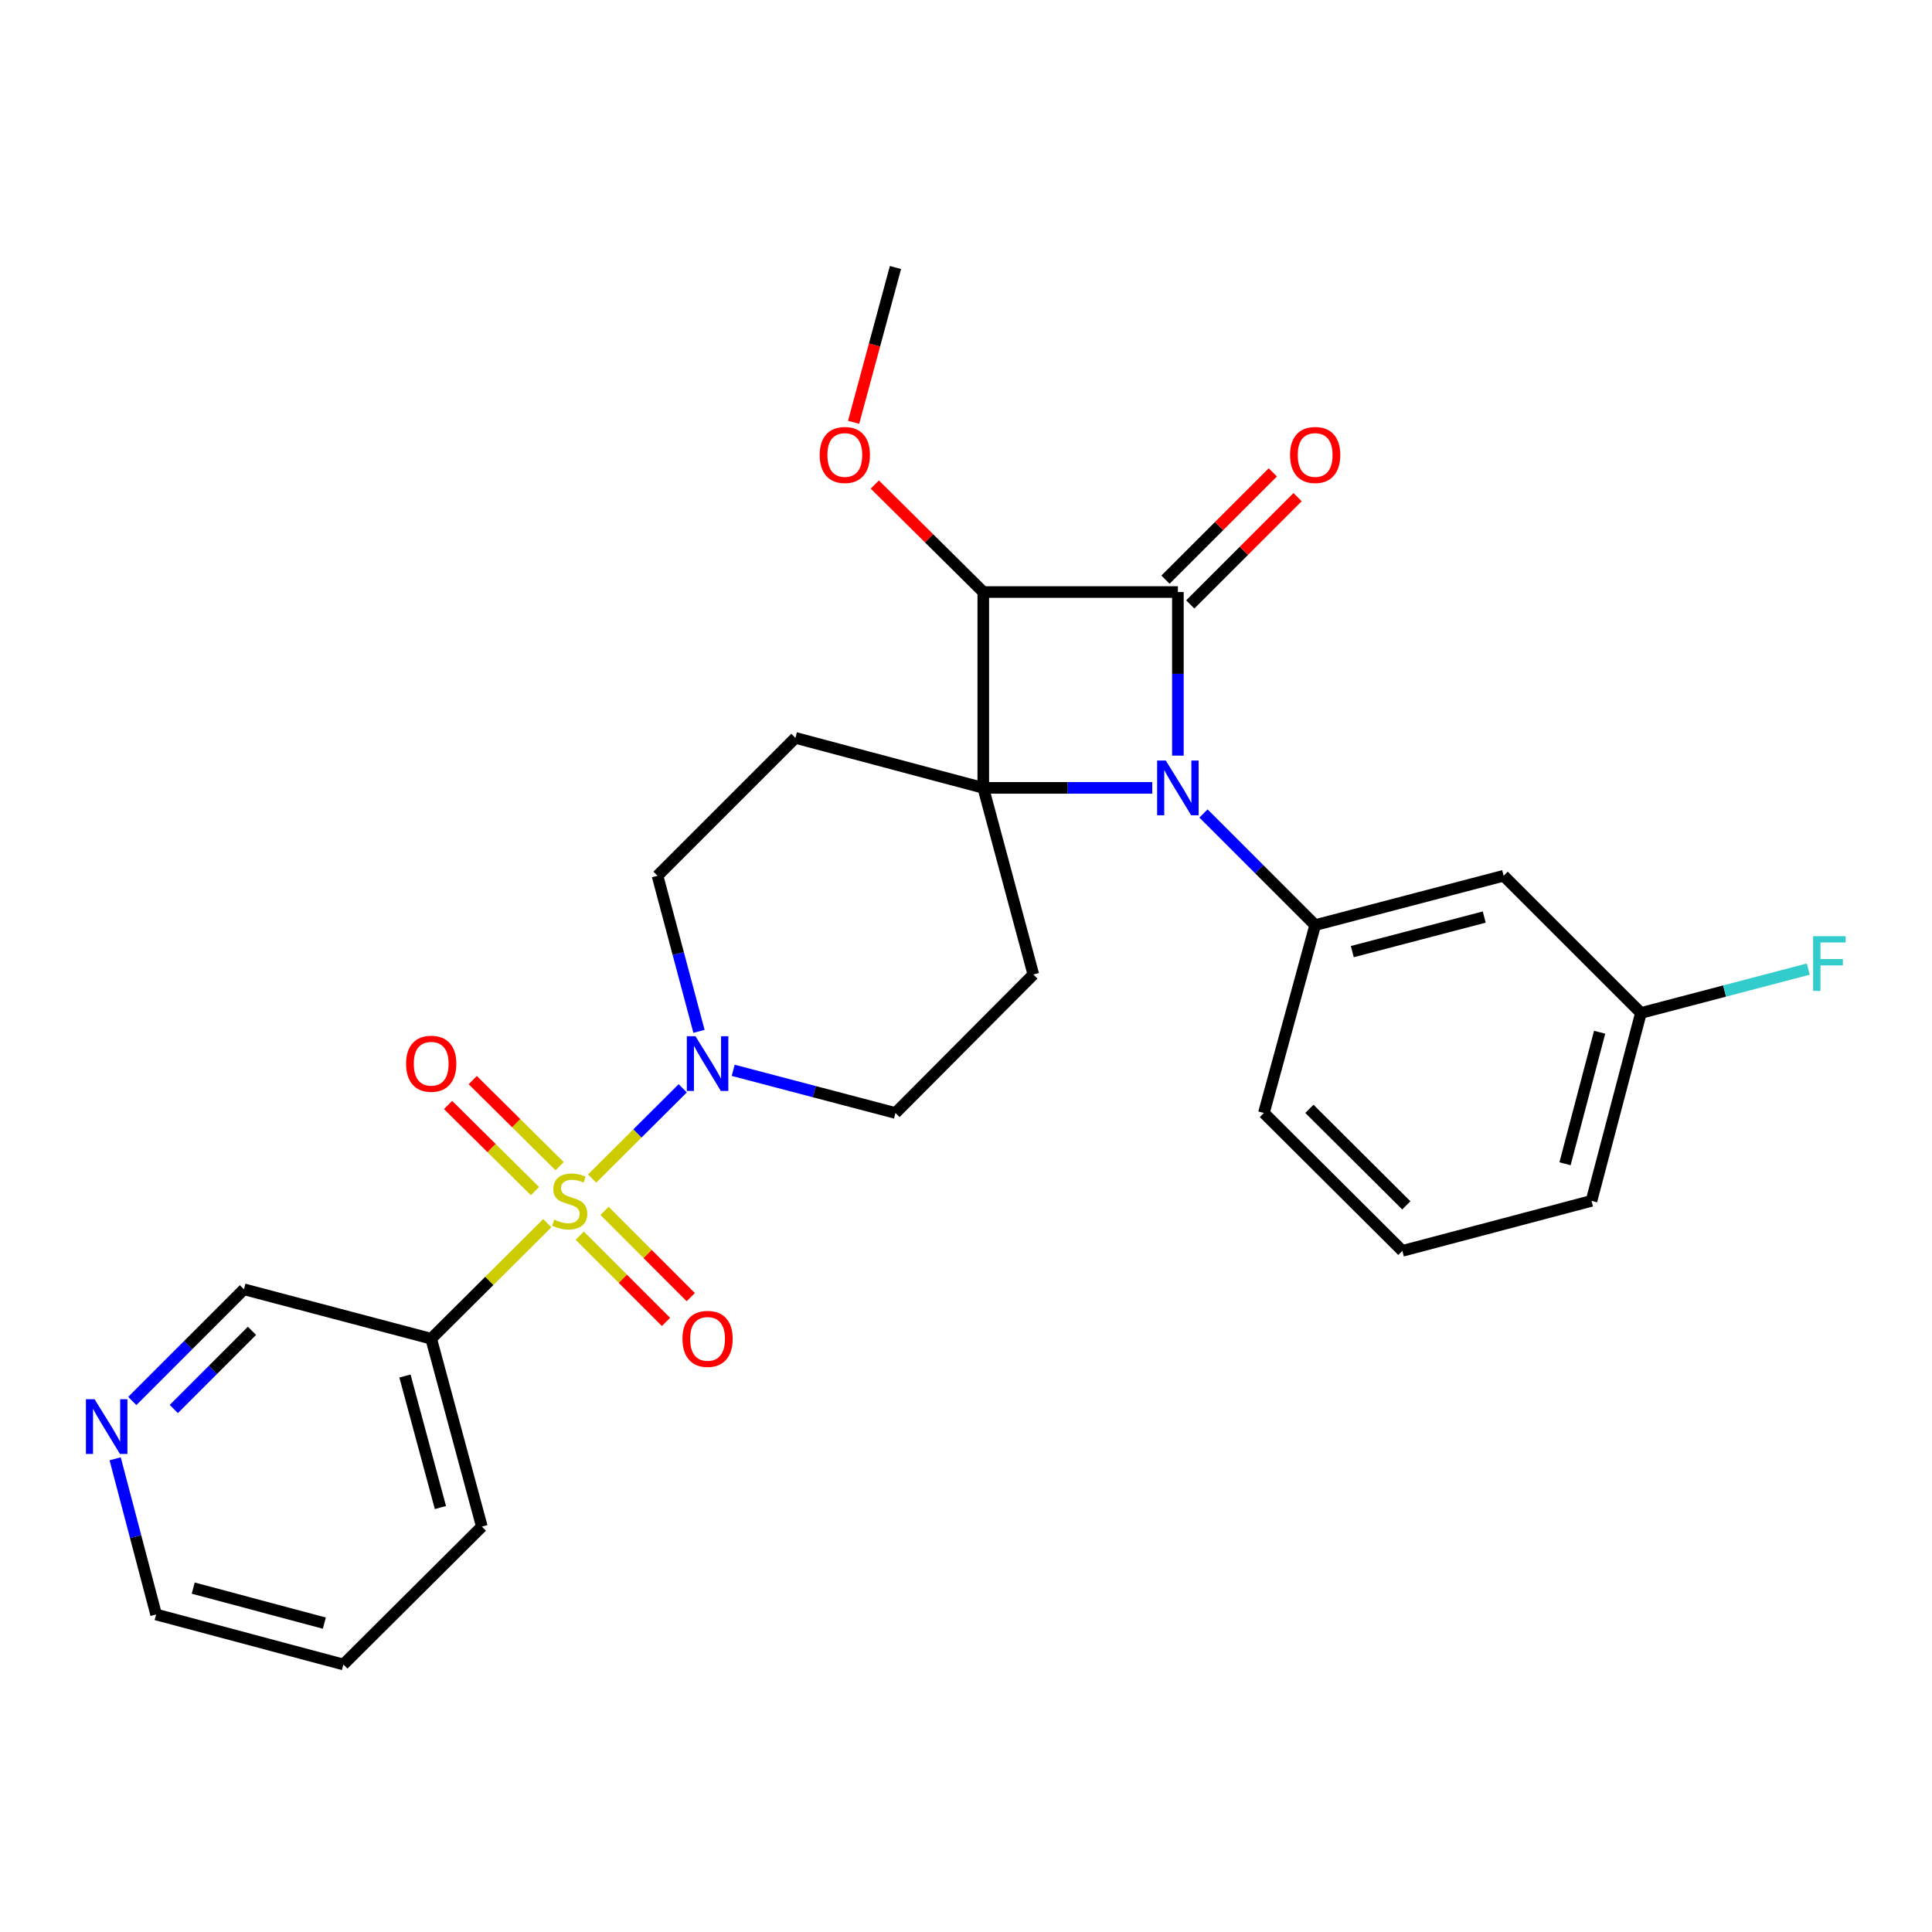 <?xml version='1.0' encoding='iso-8859-1'?>
<svg version='1.1' baseProfile='full'
              xmlns='http://www.w3.org/2000/svg'
                      xmlns:rdkit='http://www.rdkit.org/xml'
                      xmlns:xlink='http://www.w3.org/1999/xlink'
                  xml:space='preserve'
width='1000px' height='1000px' viewBox='0 0 1000 1000'>
<!-- END OF HEADER -->
<rect style='opacity:1.0;fill:#FFFFFF;stroke:none' width='1000' height='1000' x='0' y='0'> </rect>
<path class='bond-0' d='M 508.943,407.807 L 552.678,407.807' style='fill:none;fill-rule:evenodd;stroke:#000000;stroke-width:6px;stroke-linecap:butt;stroke-linejoin:miter;stroke-opacity:1' />
<path class='bond-0' d='M 552.678,407.807 L 596.412,407.807' style='fill:none;fill-rule:evenodd;stroke:#0000FF;stroke-width:6px;stroke-linecap:butt;stroke-linejoin:miter;stroke-opacity:1' />
<path class='bond-3' d='M 508.943,407.807 L 508.943,306.436' style='fill:none;fill-rule:evenodd;stroke:#000000;stroke-width:6px;stroke-linecap:butt;stroke-linejoin:miter;stroke-opacity:1' />
<path class='bond-7' d='M 508.943,407.807 L 411.693,381.923' style='fill:none;fill-rule:evenodd;stroke:#000000;stroke-width:6px;stroke-linecap:butt;stroke-linejoin:miter;stroke-opacity:1' />
<path class='bond-8' d='M 508.943,407.807 L 534.858,504.413' style='fill:none;fill-rule:evenodd;stroke:#000000;stroke-width:6px;stroke-linecap:butt;stroke-linejoin:miter;stroke-opacity:1' />
<path class='bond-5' d='M 622.922,421.055 L 651.823,449.948' style='fill:none;fill-rule:evenodd;stroke:#0000FF;stroke-width:6px;stroke-linecap:butt;stroke-linejoin:miter;stroke-opacity:1' />
<path class='bond-5' d='M 651.823,449.948 L 680.724,478.841' style='fill:none;fill-rule:evenodd;stroke:#000000;stroke-width:6px;stroke-linecap:butt;stroke-linejoin:miter;stroke-opacity:1' />
<path class='bond-28' d='M 609.67,391.113 L 609.67,348.774' style='fill:none;fill-rule:evenodd;stroke:#0000FF;stroke-width:6px;stroke-linecap:butt;stroke-linejoin:miter;stroke-opacity:1' />
<path class='bond-28' d='M 609.67,348.774 L 609.67,306.436' style='fill:none;fill-rule:evenodd;stroke:#000000;stroke-width:6px;stroke-linecap:butt;stroke-linejoin:miter;stroke-opacity:1' />
<path class='bond-1' d='M 306.483,610.015 L 329.938,586.659' style='fill:none;fill-rule:evenodd;stroke:#CCCC00;stroke-width:6px;stroke-linecap:butt;stroke-linejoin:miter;stroke-opacity:1' />
<path class='bond-1' d='M 329.938,586.659 L 353.393,563.303' style='fill:none;fill-rule:evenodd;stroke:#0000FF;stroke-width:6px;stroke-linecap:butt;stroke-linejoin:miter;stroke-opacity:1' />
<path class='bond-6' d='M 283.276,633.117 L 253.231,663.018' style='fill:none;fill-rule:evenodd;stroke:#CCCC00;stroke-width:6px;stroke-linecap:butt;stroke-linejoin:miter;stroke-opacity:1' />
<path class='bond-6' d='M 253.231,663.018 L 223.187,692.919' style='fill:none;fill-rule:evenodd;stroke:#000000;stroke-width:6px;stroke-linecap:butt;stroke-linejoin:miter;stroke-opacity:1' />
<path class='bond-10' d='M 300.076,639.578 L 322.396,661.899' style='fill:none;fill-rule:evenodd;stroke:#CCCC00;stroke-width:6px;stroke-linecap:butt;stroke-linejoin:miter;stroke-opacity:1' />
<path class='bond-10' d='M 322.396,661.899 L 344.717,684.219' style='fill:none;fill-rule:evenodd;stroke:#FF0000;stroke-width:6px;stroke-linecap:butt;stroke-linejoin:miter;stroke-opacity:1' />
<path class='bond-10' d='M 312.9,626.754 L 335.221,649.074' style='fill:none;fill-rule:evenodd;stroke:#CCCC00;stroke-width:6px;stroke-linecap:butt;stroke-linejoin:miter;stroke-opacity:1' />
<path class='bond-10' d='M 335.221,649.074 L 357.541,671.395' style='fill:none;fill-rule:evenodd;stroke:#FF0000;stroke-width:6px;stroke-linecap:butt;stroke-linejoin:miter;stroke-opacity:1' />
<path class='bond-11' d='M 289.665,603.623 L 267.175,581.335' style='fill:none;fill-rule:evenodd;stroke:#CCCC00;stroke-width:6px;stroke-linecap:butt;stroke-linejoin:miter;stroke-opacity:1' />
<path class='bond-11' d='M 267.175,581.335 L 244.685,559.048' style='fill:none;fill-rule:evenodd;stroke:#FF0000;stroke-width:6px;stroke-linecap:butt;stroke-linejoin:miter;stroke-opacity:1' />
<path class='bond-11' d='M 276.899,616.505 L 254.409,594.217' style='fill:none;fill-rule:evenodd;stroke:#CCCC00;stroke-width:6px;stroke-linecap:butt;stroke-linejoin:miter;stroke-opacity:1' />
<path class='bond-11' d='M 254.409,594.217 L 231.919,571.93' style='fill:none;fill-rule:evenodd;stroke:#FF0000;stroke-width:6px;stroke-linecap:butt;stroke-linejoin:miter;stroke-opacity:1' />
<path class='bond-2' d='M 609.67,306.436 L 508.943,306.436' style='fill:none;fill-rule:evenodd;stroke:#000000;stroke-width:6px;stroke-linecap:butt;stroke-linejoin:miter;stroke-opacity:1' />
<path class='bond-12' d='M 616.081,312.849 L 643.852,285.09' style='fill:none;fill-rule:evenodd;stroke:#000000;stroke-width:6px;stroke-linecap:butt;stroke-linejoin:miter;stroke-opacity:1' />
<path class='bond-12' d='M 643.852,285.09 L 671.623,257.331' style='fill:none;fill-rule:evenodd;stroke:#FF0000;stroke-width:6px;stroke-linecap:butt;stroke-linejoin:miter;stroke-opacity:1' />
<path class='bond-12' d='M 603.259,300.022 L 631.031,272.263' style='fill:none;fill-rule:evenodd;stroke:#000000;stroke-width:6px;stroke-linecap:butt;stroke-linejoin:miter;stroke-opacity:1' />
<path class='bond-12' d='M 631.031,272.263 L 658.802,244.504' style='fill:none;fill-rule:evenodd;stroke:#FF0000;stroke-width:6px;stroke-linecap:butt;stroke-linejoin:miter;stroke-opacity:1' />
<path class='bond-16' d='M 508.943,306.436 L 480.87,278.615' style='fill:none;fill-rule:evenodd;stroke:#000000;stroke-width:6px;stroke-linecap:butt;stroke-linejoin:miter;stroke-opacity:1' />
<path class='bond-16' d='M 480.87,278.615 L 452.797,250.795' style='fill:none;fill-rule:evenodd;stroke:#FF0000;stroke-width:6px;stroke-linecap:butt;stroke-linejoin:miter;stroke-opacity:1' />
<path class='bond-4' d='M 379.495,553.995 L 421.494,565.038' style='fill:none;fill-rule:evenodd;stroke:#0000FF;stroke-width:6px;stroke-linecap:butt;stroke-linejoin:miter;stroke-opacity:1' />
<path class='bond-4' d='M 421.494,565.038 L 463.492,576.082' style='fill:none;fill-rule:evenodd;stroke:#000000;stroke-width:6px;stroke-linecap:butt;stroke-linejoin:miter;stroke-opacity:1' />
<path class='bond-27' d='M 361.796,533.834 L 351.062,493.562' style='fill:none;fill-rule:evenodd;stroke:#0000FF;stroke-width:6px;stroke-linecap:butt;stroke-linejoin:miter;stroke-opacity:1' />
<path class='bond-27' d='M 351.062,493.562 L 340.327,453.289' style='fill:none;fill-rule:evenodd;stroke:#000000;stroke-width:6px;stroke-linecap:butt;stroke-linejoin:miter;stroke-opacity:1' />
<path class='bond-9' d='M 680.724,478.841 L 778.277,453.289' style='fill:none;fill-rule:evenodd;stroke:#000000;stroke-width:6px;stroke-linecap:butt;stroke-linejoin:miter;stroke-opacity:1' />
<path class='bond-9' d='M 699.952,492.553 L 768.239,474.666' style='fill:none;fill-rule:evenodd;stroke:#000000;stroke-width:6px;stroke-linecap:butt;stroke-linejoin:miter;stroke-opacity:1' />
<path class='bond-19' d='M 680.724,478.841 L 654.195,576.082' style='fill:none;fill-rule:evenodd;stroke:#000000;stroke-width:6px;stroke-linecap:butt;stroke-linejoin:miter;stroke-opacity:1' />
<path class='bond-18' d='M 223.187,692.919 L 126.268,667.337' style='fill:none;fill-rule:evenodd;stroke:#000000;stroke-width:6px;stroke-linecap:butt;stroke-linejoin:miter;stroke-opacity:1' />
<path class='bond-21' d='M 223.187,692.919 L 249.404,790.17' style='fill:none;fill-rule:evenodd;stroke:#000000;stroke-width:6px;stroke-linecap:butt;stroke-linejoin:miter;stroke-opacity:1' />
<path class='bond-21' d='M 209.608,712.228 L 227.96,780.303' style='fill:none;fill-rule:evenodd;stroke:#000000;stroke-width:6px;stroke-linecap:butt;stroke-linejoin:miter;stroke-opacity:1' />
<path class='bond-14' d='M 411.693,381.923 L 340.327,453.289' style='fill:none;fill-rule:evenodd;stroke:#000000;stroke-width:6px;stroke-linecap:butt;stroke-linejoin:miter;stroke-opacity:1' />
<path class='bond-13' d='M 534.858,504.413 L 463.492,576.082' style='fill:none;fill-rule:evenodd;stroke:#000000;stroke-width:6px;stroke-linecap:butt;stroke-linejoin:miter;stroke-opacity:1' />
<path class='bond-17' d='M 778.277,453.289 L 849.341,524.313' style='fill:none;fill-rule:evenodd;stroke:#000000;stroke-width:6px;stroke-linecap:butt;stroke-linejoin:miter;stroke-opacity:1' />
<path class='bond-15' d='M 68.467,725.147 L 97.368,696.242' style='fill:none;fill-rule:evenodd;stroke:#0000FF;stroke-width:6px;stroke-linecap:butt;stroke-linejoin:miter;stroke-opacity:1' />
<path class='bond-15' d='M 97.368,696.242 L 126.268,667.337' style='fill:none;fill-rule:evenodd;stroke:#000000;stroke-width:6px;stroke-linecap:butt;stroke-linejoin:miter;stroke-opacity:1' />
<path class='bond-15' d='M 89.962,729.299 L 110.193,709.065' style='fill:none;fill-rule:evenodd;stroke:#0000FF;stroke-width:6px;stroke-linecap:butt;stroke-linejoin:miter;stroke-opacity:1' />
<path class='bond-15' d='M 110.193,709.065 L 130.423,688.832' style='fill:none;fill-rule:evenodd;stroke:#000000;stroke-width:6px;stroke-linecap:butt;stroke-linejoin:miter;stroke-opacity:1' />
<path class='bond-30' d='M 59.601,755.075 L 70.199,795.358' style='fill:none;fill-rule:evenodd;stroke:#0000FF;stroke-width:6px;stroke-linecap:butt;stroke-linejoin:miter;stroke-opacity:1' />
<path class='bond-30' d='M 70.199,795.358 L 80.797,835.642' style='fill:none;fill-rule:evenodd;stroke:#000000;stroke-width:6px;stroke-linecap:butt;stroke-linejoin:miter;stroke-opacity:1' />
<path class='bond-25' d='M 441.826,218.581 L 452.659,178.523' style='fill:none;fill-rule:evenodd;stroke:#FF0000;stroke-width:6px;stroke-linecap:butt;stroke-linejoin:miter;stroke-opacity:1' />
<path class='bond-25' d='M 452.659,178.523 L 463.492,138.464' style='fill:none;fill-rule:evenodd;stroke:#000000;stroke-width:6px;stroke-linecap:butt;stroke-linejoin:miter;stroke-opacity:1' />
<path class='bond-20' d='M 849.341,524.313 L 892.647,512.956' style='fill:none;fill-rule:evenodd;stroke:#000000;stroke-width:6px;stroke-linecap:butt;stroke-linejoin:miter;stroke-opacity:1' />
<path class='bond-20' d='M 892.647,512.956 L 935.952,501.6' style='fill:none;fill-rule:evenodd;stroke:#33CCCC;stroke-width:6px;stroke-linecap:butt;stroke-linejoin:miter;stroke-opacity:1' />
<path class='bond-29' d='M 849.341,524.313 L 823.759,621.563' style='fill:none;fill-rule:evenodd;stroke:#000000;stroke-width:6px;stroke-linecap:butt;stroke-linejoin:miter;stroke-opacity:1' />
<path class='bond-29' d='M 827.964,534.286 L 810.056,602.362' style='fill:none;fill-rule:evenodd;stroke:#000000;stroke-width:6px;stroke-linecap:butt;stroke-linejoin:miter;stroke-opacity:1' />
<path class='bond-22' d='M 654.195,576.082 L 725.863,647.448' style='fill:none;fill-rule:evenodd;stroke:#000000;stroke-width:6px;stroke-linecap:butt;stroke-linejoin:miter;stroke-opacity:1' />
<path class='bond-22' d='M 677.742,573.935 L 727.91,623.891' style='fill:none;fill-rule:evenodd;stroke:#000000;stroke-width:6px;stroke-linecap:butt;stroke-linejoin:miter;stroke-opacity:1' />
<path class='bond-26' d='M 249.404,790.17 L 177.735,861.536' style='fill:none;fill-rule:evenodd;stroke:#000000;stroke-width:6px;stroke-linecap:butt;stroke-linejoin:miter;stroke-opacity:1' />
<path class='bond-24' d='M 725.863,647.448 L 823.759,621.563' style='fill:none;fill-rule:evenodd;stroke:#000000;stroke-width:6px;stroke-linecap:butt;stroke-linejoin:miter;stroke-opacity:1' />
<path class='bond-23' d='M 80.797,835.642 L 177.735,861.536' style='fill:none;fill-rule:evenodd;stroke:#000000;stroke-width:6px;stroke-linecap:butt;stroke-linejoin:miter;stroke-opacity:1' />
<path class='bond-23' d='M 100.018,822.004 L 167.875,840.13' style='fill:none;fill-rule:evenodd;stroke:#000000;stroke-width:6px;stroke-linecap:butt;stroke-linejoin:miter;stroke-opacity:1' />
<path  class='atom-1' d='M 603.41 393.647
L 612.69 408.647
Q 613.61 410.127, 615.09 412.807
Q 616.57 415.487, 616.65 415.647
L 616.65 393.647
L 620.41 393.647
L 620.41 421.967
L 616.53 421.967
L 606.57 405.567
Q 605.41 403.647, 604.17 401.447
Q 602.97 399.247, 602.61 398.567
L 602.61 421.967
L 598.93 421.967
L 598.93 393.647
L 603.41 393.647
' fill='#0000FF'/>
<path  class='atom-2' d='M 286.885 631.283
Q 287.205 631.403, 288.525 631.963
Q 289.845 632.523, 291.285 632.883
Q 292.765 633.203, 294.205 633.203
Q 296.885 633.203, 298.445 631.923
Q 300.005 630.603, 300.005 628.323
Q 300.005 626.763, 299.205 625.803
Q 298.445 624.843, 297.245 624.323
Q 296.045 623.803, 294.045 623.203
Q 291.525 622.443, 290.005 621.723
Q 288.525 621.003, 287.445 619.483
Q 286.405 617.963, 286.405 615.403
Q 286.405 611.843, 288.805 609.643
Q 291.245 607.443, 296.045 607.443
Q 299.325 607.443, 303.045 609.003
L 302.125 612.083
Q 298.725 610.683, 296.165 610.683
Q 293.405 610.683, 291.885 611.843
Q 290.365 612.963, 290.405 614.923
Q 290.405 616.443, 291.165 617.363
Q 291.965 618.283, 293.085 618.803
Q 294.245 619.323, 296.165 619.923
Q 298.725 620.723, 300.245 621.523
Q 301.765 622.323, 302.845 623.963
Q 303.965 625.563, 303.965 628.323
Q 303.965 632.243, 301.325 634.363
Q 298.725 636.443, 294.365 636.443
Q 291.845 636.443, 289.925 635.883
Q 288.045 635.363, 285.805 634.443
L 286.885 631.283
' fill='#CCCC00'/>
<path  class='atom-5' d='M 359.981 536.349
L 369.261 551.349
Q 370.181 552.829, 371.661 555.509
Q 373.141 558.189, 373.221 558.349
L 373.221 536.349
L 376.981 536.349
L 376.981 564.669
L 373.101 564.669
L 363.141 548.269
Q 361.981 546.349, 360.741 544.149
Q 359.541 541.949, 359.181 541.269
L 359.181 564.669
L 355.501 564.669
L 355.501 536.349
L 359.981 536.349
' fill='#0000FF'/>
<path  class='atom-11' d='M 353.241 692.999
Q 353.241 686.199, 356.601 682.399
Q 359.961 678.599, 366.241 678.599
Q 372.521 678.599, 375.881 682.399
Q 379.241 686.199, 379.241 692.999
Q 379.241 699.879, 375.841 703.799
Q 372.441 707.679, 366.241 707.679
Q 360.001 707.679, 356.601 703.799
Q 353.241 699.919, 353.241 692.999
M 366.241 704.479
Q 370.561 704.479, 372.881 701.599
Q 375.241 698.679, 375.241 692.999
Q 375.241 687.439, 372.881 684.639
Q 370.561 681.799, 366.241 681.799
Q 361.921 681.799, 359.561 684.599
Q 357.241 687.399, 357.241 692.999
Q 357.241 698.719, 359.561 701.599
Q 361.921 704.479, 366.241 704.479
' fill='#FF0000'/>
<path  class='atom-12' d='M 210.187 550.589
Q 210.187 543.789, 213.547 539.989
Q 216.907 536.189, 223.187 536.189
Q 229.467 536.189, 232.827 539.989
Q 236.187 543.789, 236.187 550.589
Q 236.187 557.469, 232.787 561.389
Q 229.387 565.269, 223.187 565.269
Q 216.947 565.269, 213.547 561.389
Q 210.187 557.509, 210.187 550.589
M 223.187 562.069
Q 227.507 562.069, 229.827 559.189
Q 232.187 556.269, 232.187 550.589
Q 232.187 545.029, 229.827 542.229
Q 227.507 539.389, 223.187 539.389
Q 218.867 539.389, 216.507 542.189
Q 214.187 544.989, 214.187 550.589
Q 214.187 556.309, 216.507 559.189
Q 218.867 562.069, 223.187 562.069
' fill='#FF0000'/>
<path  class='atom-13' d='M 667.724 235.492
Q 667.724 228.692, 671.084 224.892
Q 674.444 221.092, 680.724 221.092
Q 687.004 221.092, 690.364 224.892
Q 693.724 228.692, 693.724 235.492
Q 693.724 242.372, 690.324 246.292
Q 686.924 250.172, 680.724 250.172
Q 674.484 250.172, 671.084 246.292
Q 667.724 242.412, 667.724 235.492
M 680.724 246.972
Q 685.044 246.972, 687.364 244.092
Q 689.724 241.172, 689.724 235.492
Q 689.724 229.932, 687.364 227.132
Q 685.044 224.292, 680.724 224.292
Q 676.404 224.292, 674.044 227.092
Q 671.724 229.892, 671.724 235.492
Q 671.724 241.212, 674.044 244.092
Q 676.404 246.972, 680.724 246.972
' fill='#FF0000'/>
<path  class='atom-16' d='M 48.955 724.241
L 58.235 739.241
Q 59.155 740.721, 60.635 743.401
Q 62.115 746.081, 62.195 746.241
L 62.195 724.241
L 65.955 724.241
L 65.955 752.561
L 62.075 752.561
L 52.115 736.161
Q 50.955 734.241, 49.715 732.041
Q 48.515 729.841, 48.155 729.161
L 48.155 752.561
L 44.475 752.561
L 44.475 724.241
L 48.955 724.241
' fill='#0000FF'/>
<path  class='atom-17' d='M 424.275 235.492
Q 424.275 228.692, 427.635 224.892
Q 430.995 221.092, 437.275 221.092
Q 443.555 221.092, 446.915 224.892
Q 450.275 228.692, 450.275 235.492
Q 450.275 242.372, 446.875 246.292
Q 443.475 250.172, 437.275 250.172
Q 431.035 250.172, 427.635 246.292
Q 424.275 242.412, 424.275 235.492
M 437.275 246.972
Q 441.595 246.972, 443.915 244.092
Q 446.275 241.172, 446.275 235.492
Q 446.275 229.932, 443.915 227.132
Q 441.595 224.292, 437.275 224.292
Q 432.955 224.292, 430.595 227.092
Q 428.275 229.892, 428.275 235.492
Q 428.275 241.212, 430.595 244.092
Q 432.955 246.972, 437.275 246.972
' fill='#FF0000'/>
<path  class='atom-21' d='M 938.474 484.57
L 955.314 484.57
L 955.314 487.81
L 942.274 487.81
L 942.274 496.41
L 953.874 496.41
L 953.874 499.69
L 942.274 499.69
L 942.274 512.89
L 938.474 512.89
L 938.474 484.57
' fill='#33CCCC'/>
</svg>
